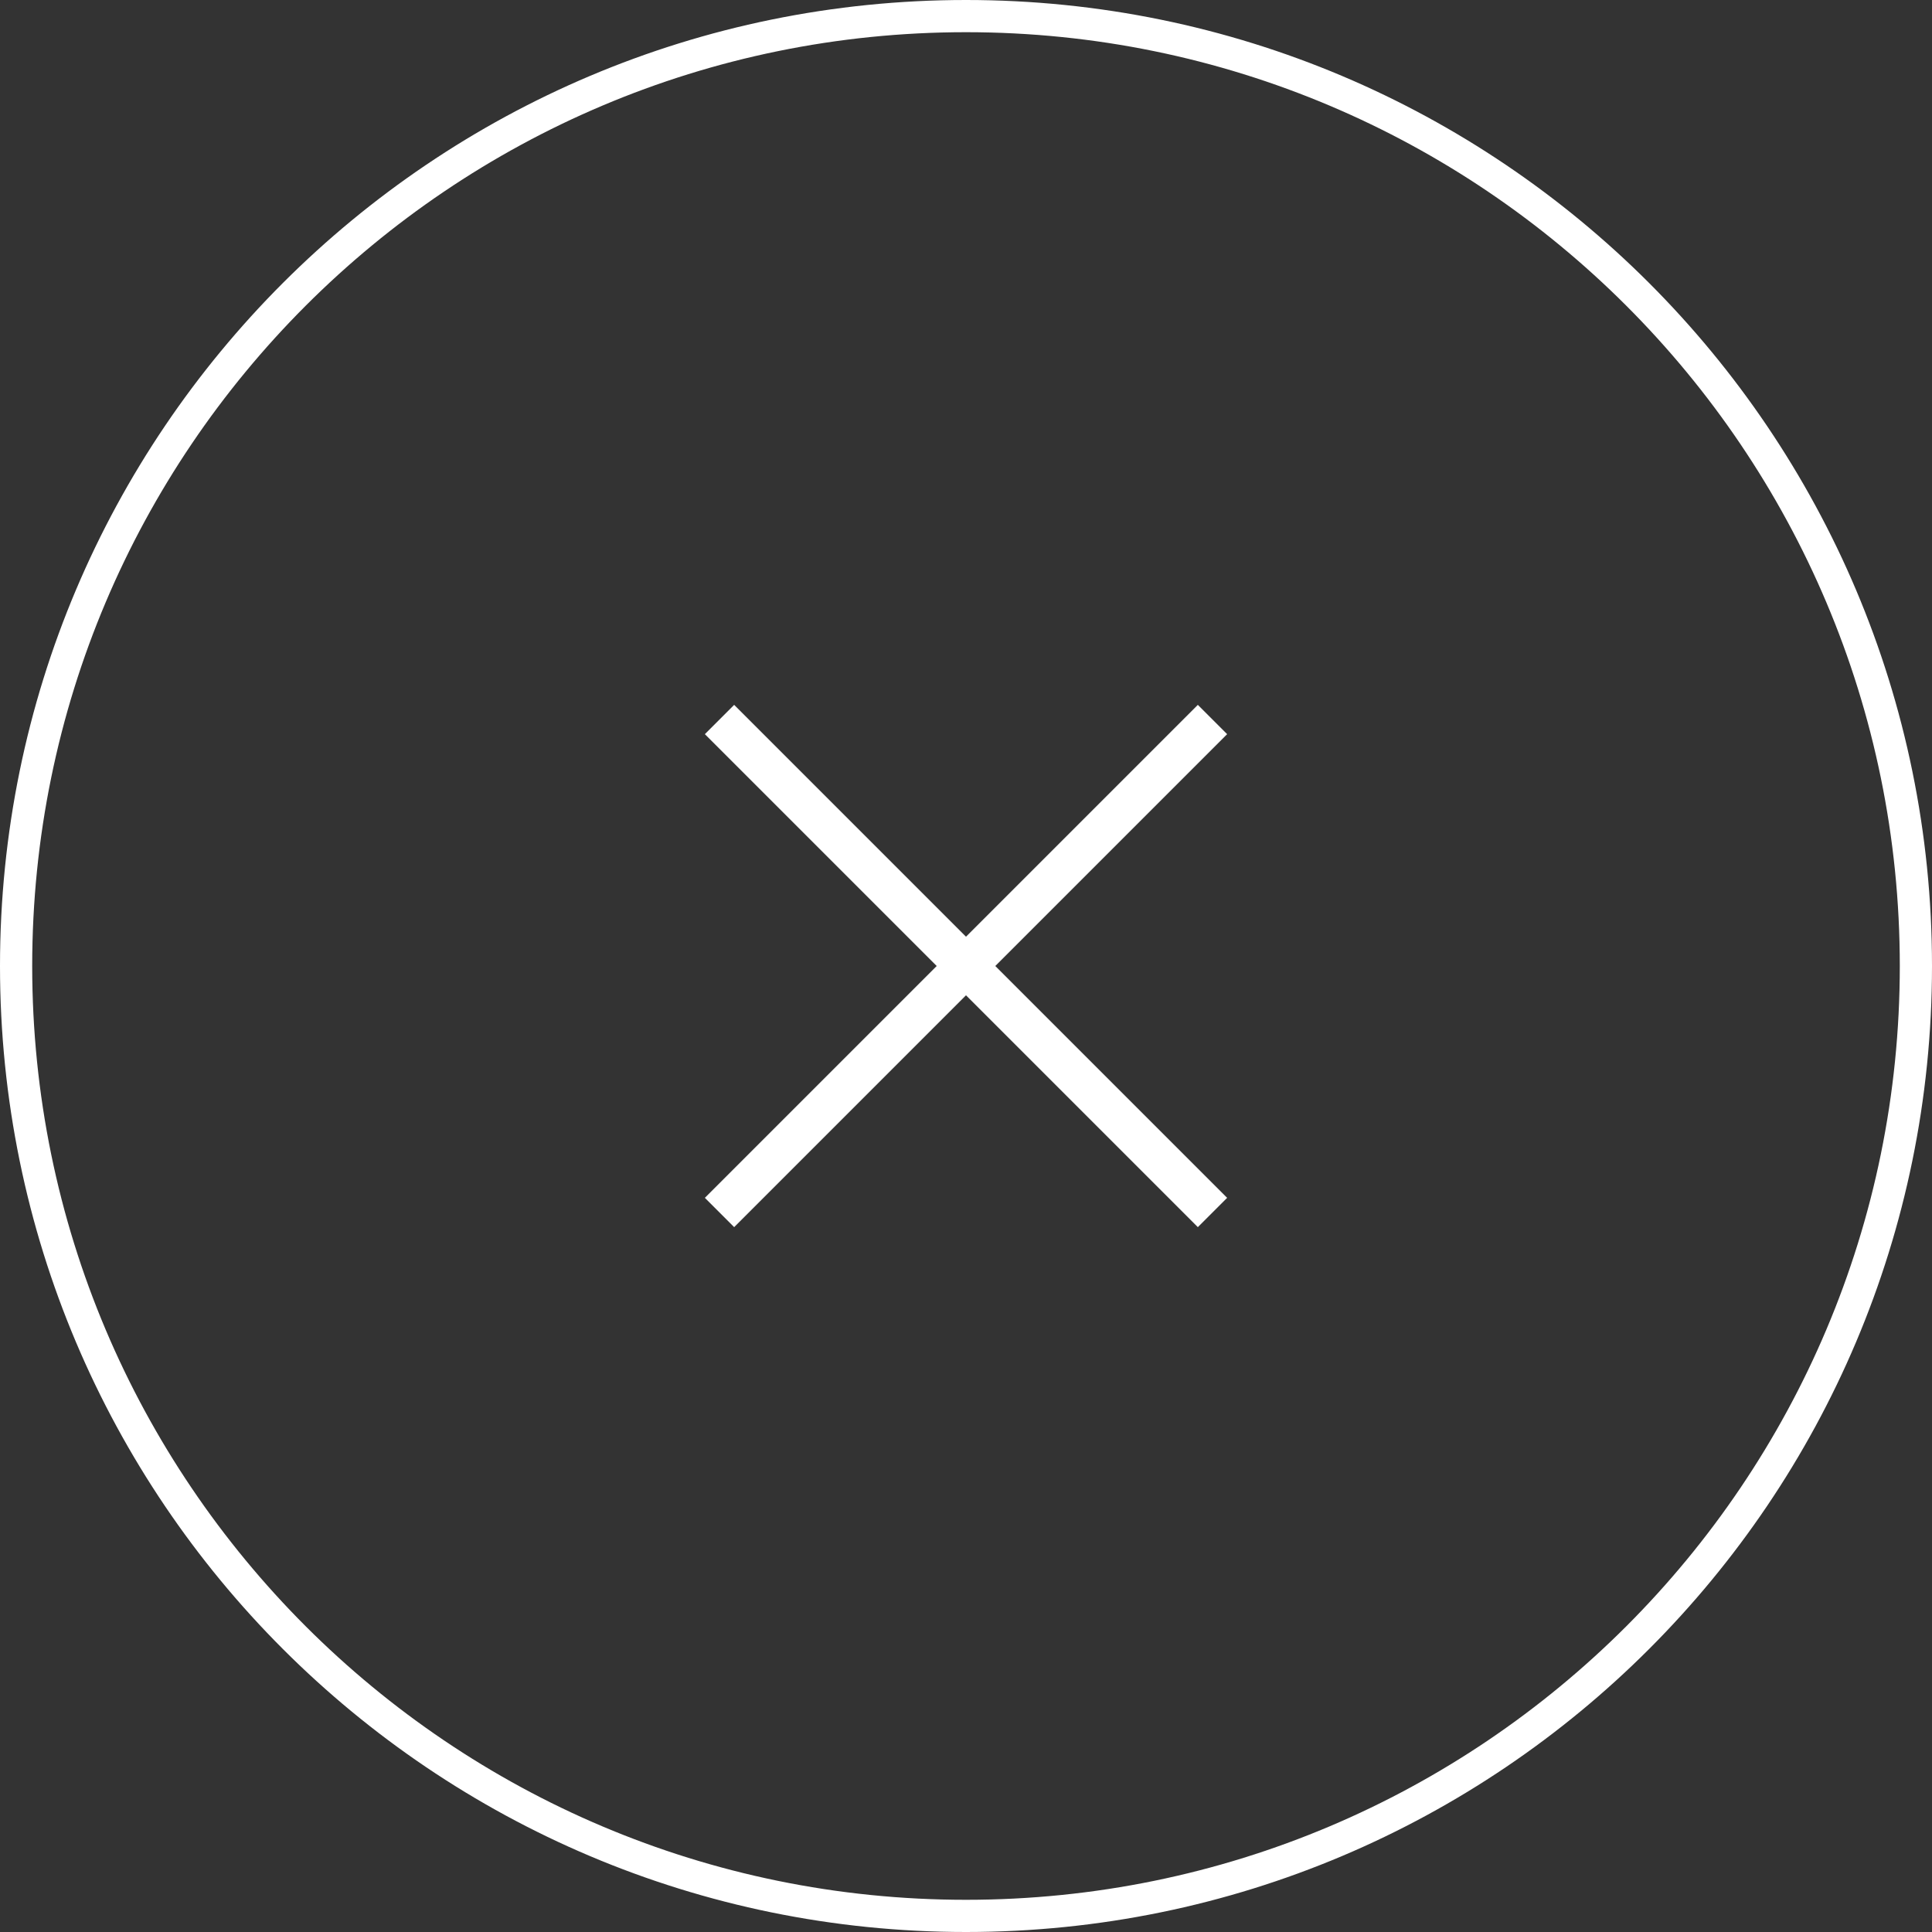 <?xml version="1.0" encoding="UTF-8"?> <svg xmlns="http://www.w3.org/2000/svg" width="60" height="60" viewBox="0 0 60 60" fill="none"><rect x="0" y="0" width="60" height="60" fill="#333333" stroke="none"/><g clip-path="url(#clip0_26_104)"><path d="M59.5 30C59.5 46.292 46.292 59.5 30 59.5C13.708 59.5 0.5 46.292 0.5 30C0.5 13.708 13.708 0.5 30 0.5C46.292 0.5 59.5 13.708 59.5 30Z" stroke="white"></path><g clip-path="url(#clip1_26_104)"><path d="M22.8 38.11L21.89 37.2L29.09 30L21.89 22.8L22.8 21.89L30 29.09L37.2 21.89L38.11 22.8L30.91 30L38.11 37.2L37.2 38.11L30 30.91L22.8 38.11Z" fill="white"></path></g></g><defs><clipPath id="clip0_26_104"><rect width="60" height="60" fill="white"></rect></clipPath><clipPath id="clip1_26_104"><rect width="18" height="18" fill="white" transform="translate(21 21)"></rect></clipPath></defs></svg> 